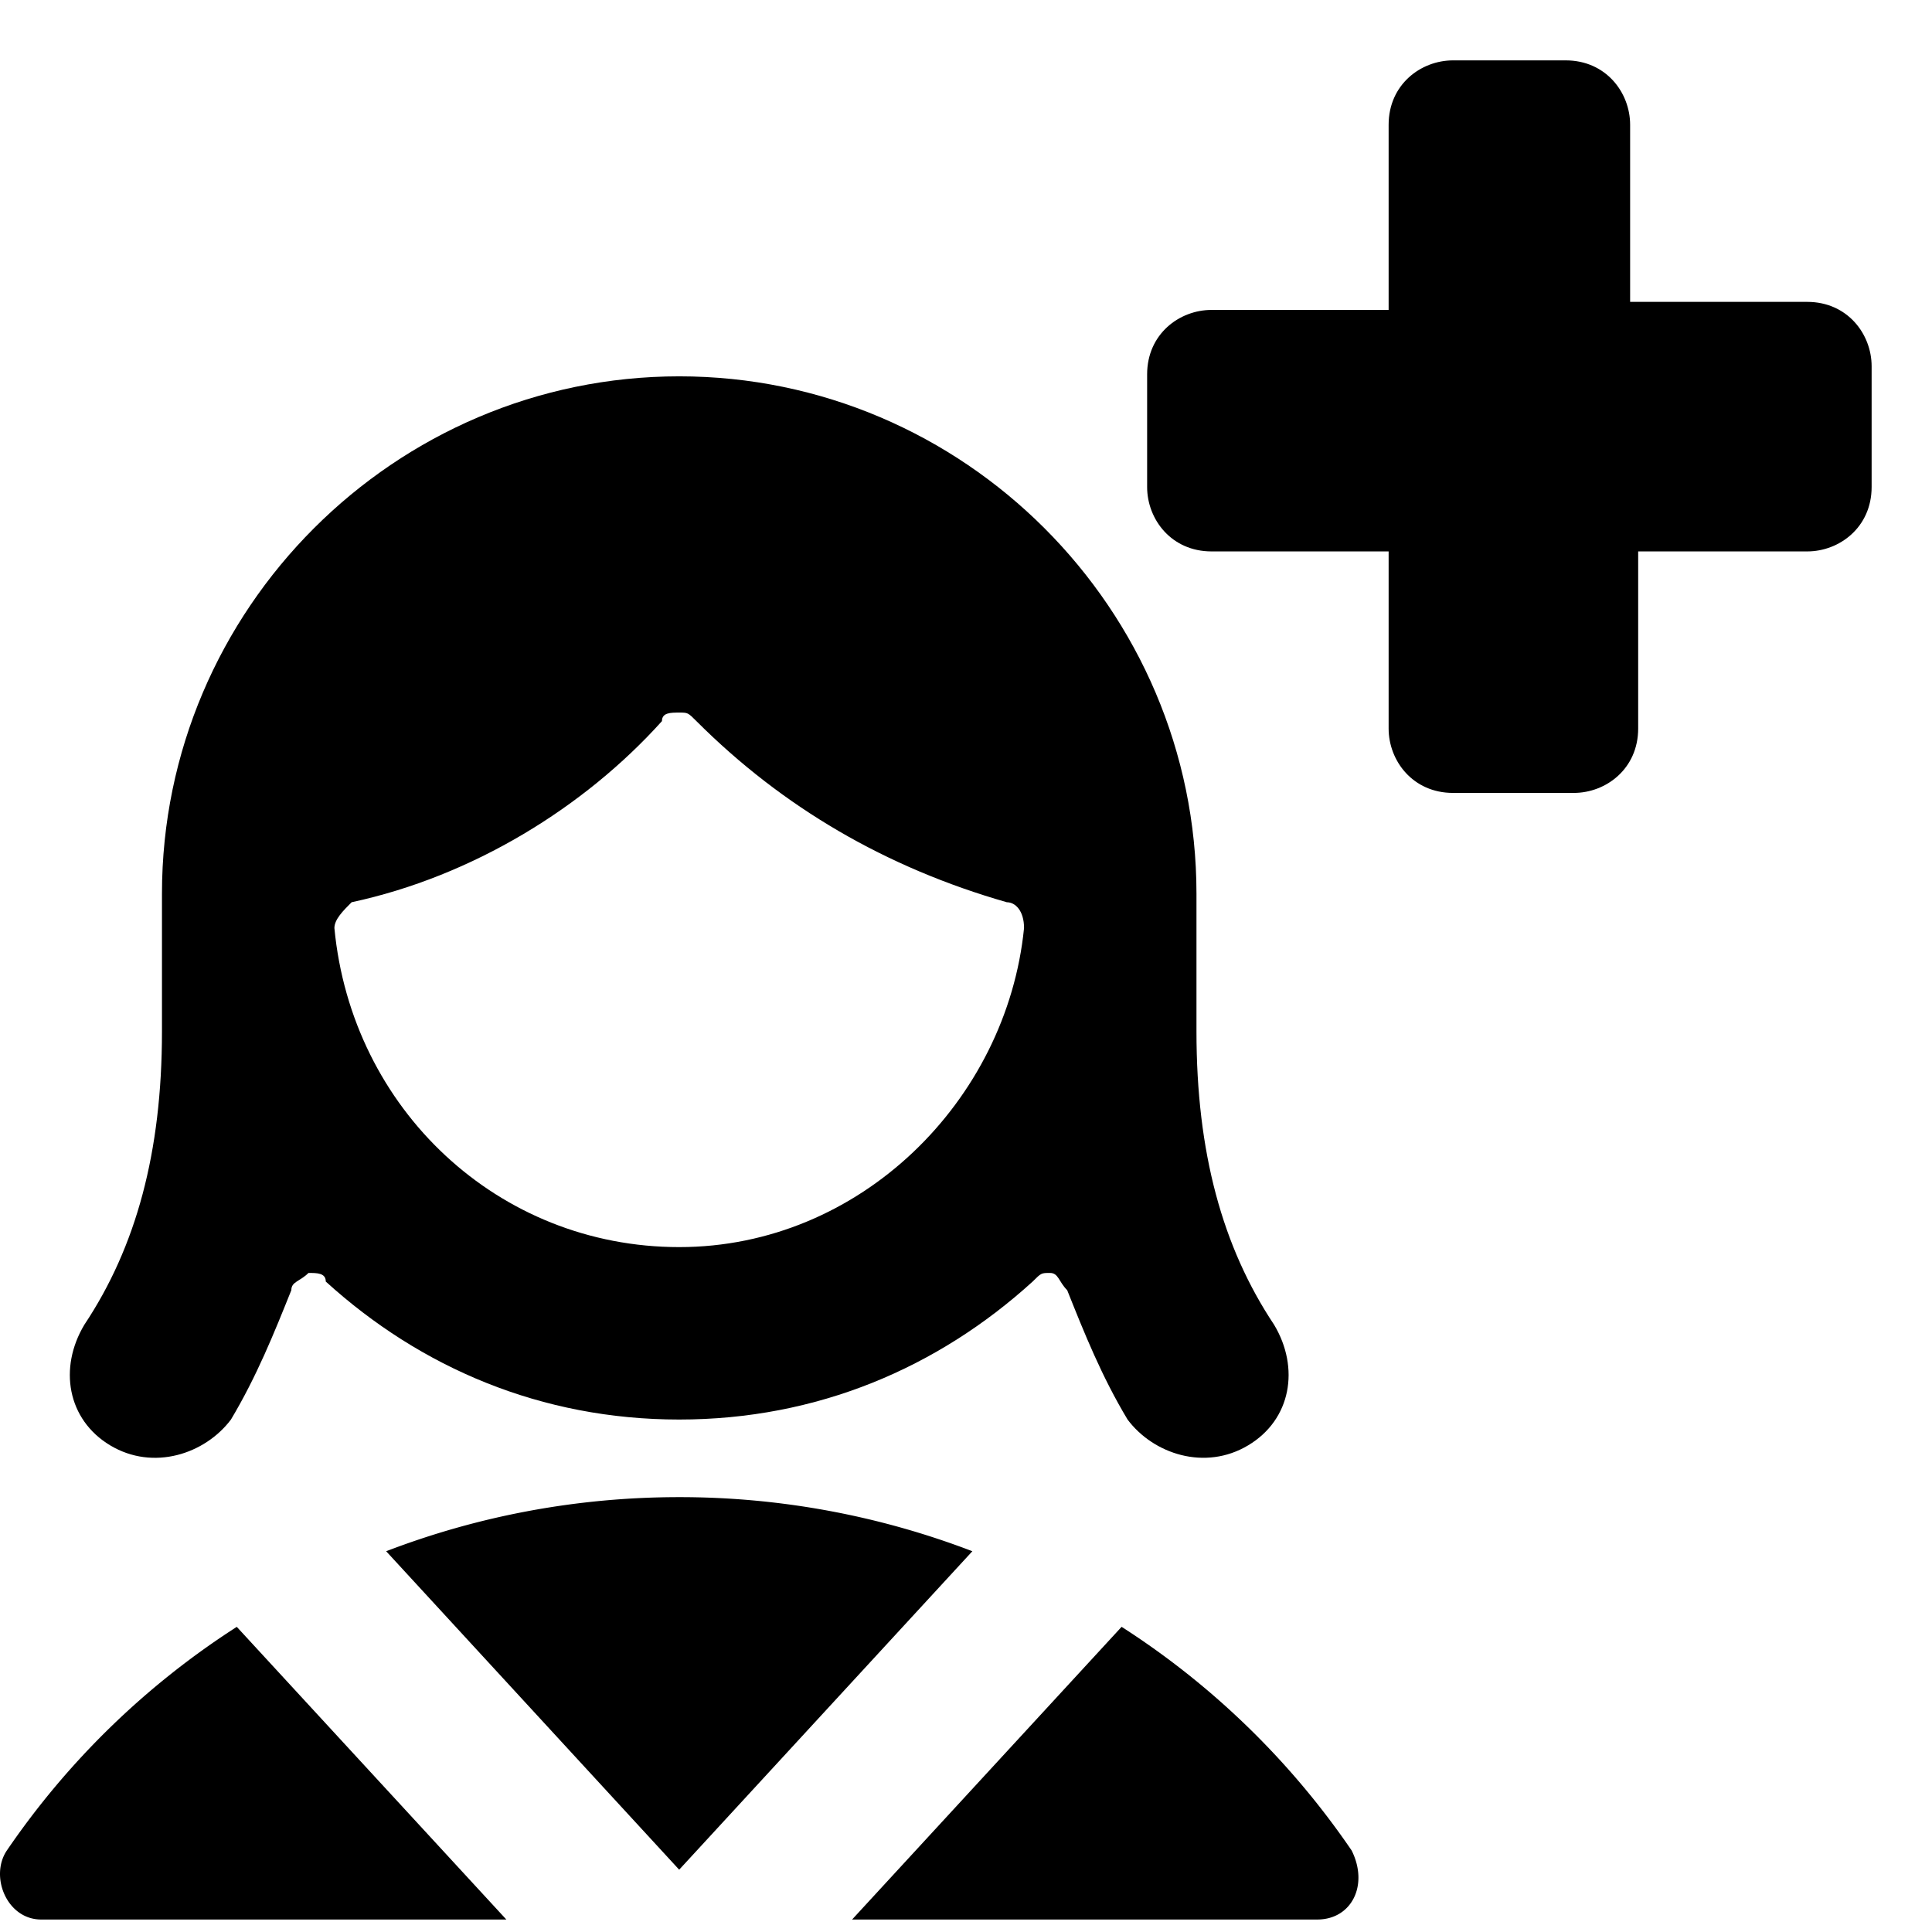 <svg xmlns="http://www.w3.org/2000/svg" fill="none" viewBox="0 0 24 24"><path fill="#000000" d="M23.25 4.55c0 -0.4 -0.3 -0.8 -0.8 -0.8h-2.2v-2.2c0 -0.4 -0.3 -0.8 -0.8 -0.8h-1.4c-0.4 0 -0.8 0.3 -0.8 0.8v2.3h-2.2c-0.4 0 -0.8 0.3 -0.8 0.8v1.4c0 0.4 0.3 0.8 0.8 0.8h2.2v2.2c0 0.4 0.3 0.8 0.8 0.8h1.5c0.4 0 0.8 -0.3 0.8 -0.8v-2.2h2.1c0.4 0 0.8 -0.3 0.8 -0.8v-1.5Z" stroke-width="1"></path><path fill="#000000" d="M1.048 16.456c-0.321 0.535 -0.214 1.178 0.321 1.499 0.536 0.321 1.178 0.107 1.5 -0.321 0.32 -0.536 0.535 -1.071 0.75 -1.607 0 -0.107 0.106 -0.107 0.213 -0.214 0.107 0 0.215 0 0.215 0.107 1.178 1.071 2.677 1.714 4.39 1.714 1.714 0 3.213 -0.643 4.391 -1.714 0.107 -0.107 0.107 -0.107 0.215 -0.107 0.107 0 0.107 0.107 0.214 0.214 0.214 0.536 0.428 1.071 0.75 1.607 0.32 0.428 0.963 0.642 1.499 0.32 0.535 -0.32 0.642 -0.963 0.321 -1.498 -0.642 -0.964 -0.964 -2.142 -0.964 -3.642v-1.713c0 -3.534 -2.891 -6.426 -6.425 -6.426 -3.535 0 -6.426 2.892 -6.426 6.426v1.713c0 1.5 -0.322 2.678 -0.964 3.642Zm7.39 -0.964c-2.25 0 -4.07 -1.714 -4.284 -3.963 0 -0.107 0.107 -0.214 0.214 -0.321 1.5 -0.322 2.891 -1.178 3.855 -2.25 0 -0.106 0.107 -0.106 0.215 -0.106 0.107 0 0.107 0 0.214 0.107 1.07 1.07 2.356 1.82 3.855 2.249 0.107 0 0.214 0.107 0.214 0.321 -0.214 2.142 -2.034 3.963 -4.283 3.963Z" stroke-width="1"></path><path fill="#000000" fill-rule="evenodd" d="M2.942 20.209a9.987 9.987 0 0 0 -2.858 2.78c-0.214 0.32 0 0.856 0.428 0.856H6.29L2.942 20.21Zm7.643 3.636h5.778c0.428 0 0.642 -0.428 0.428 -0.857a9.988 9.988 0 0 0 -2.858 -2.779l-3.348 3.636Zm1.494 -4.575a10.161 10.161 0 0 0 -3.642 -0.672c-1.274 0 -2.504 0.236 -3.64 0.672l3.64 3.956 3.642 -3.956Z" clip-rule="evenodd" stroke-width="1"></path></svg>